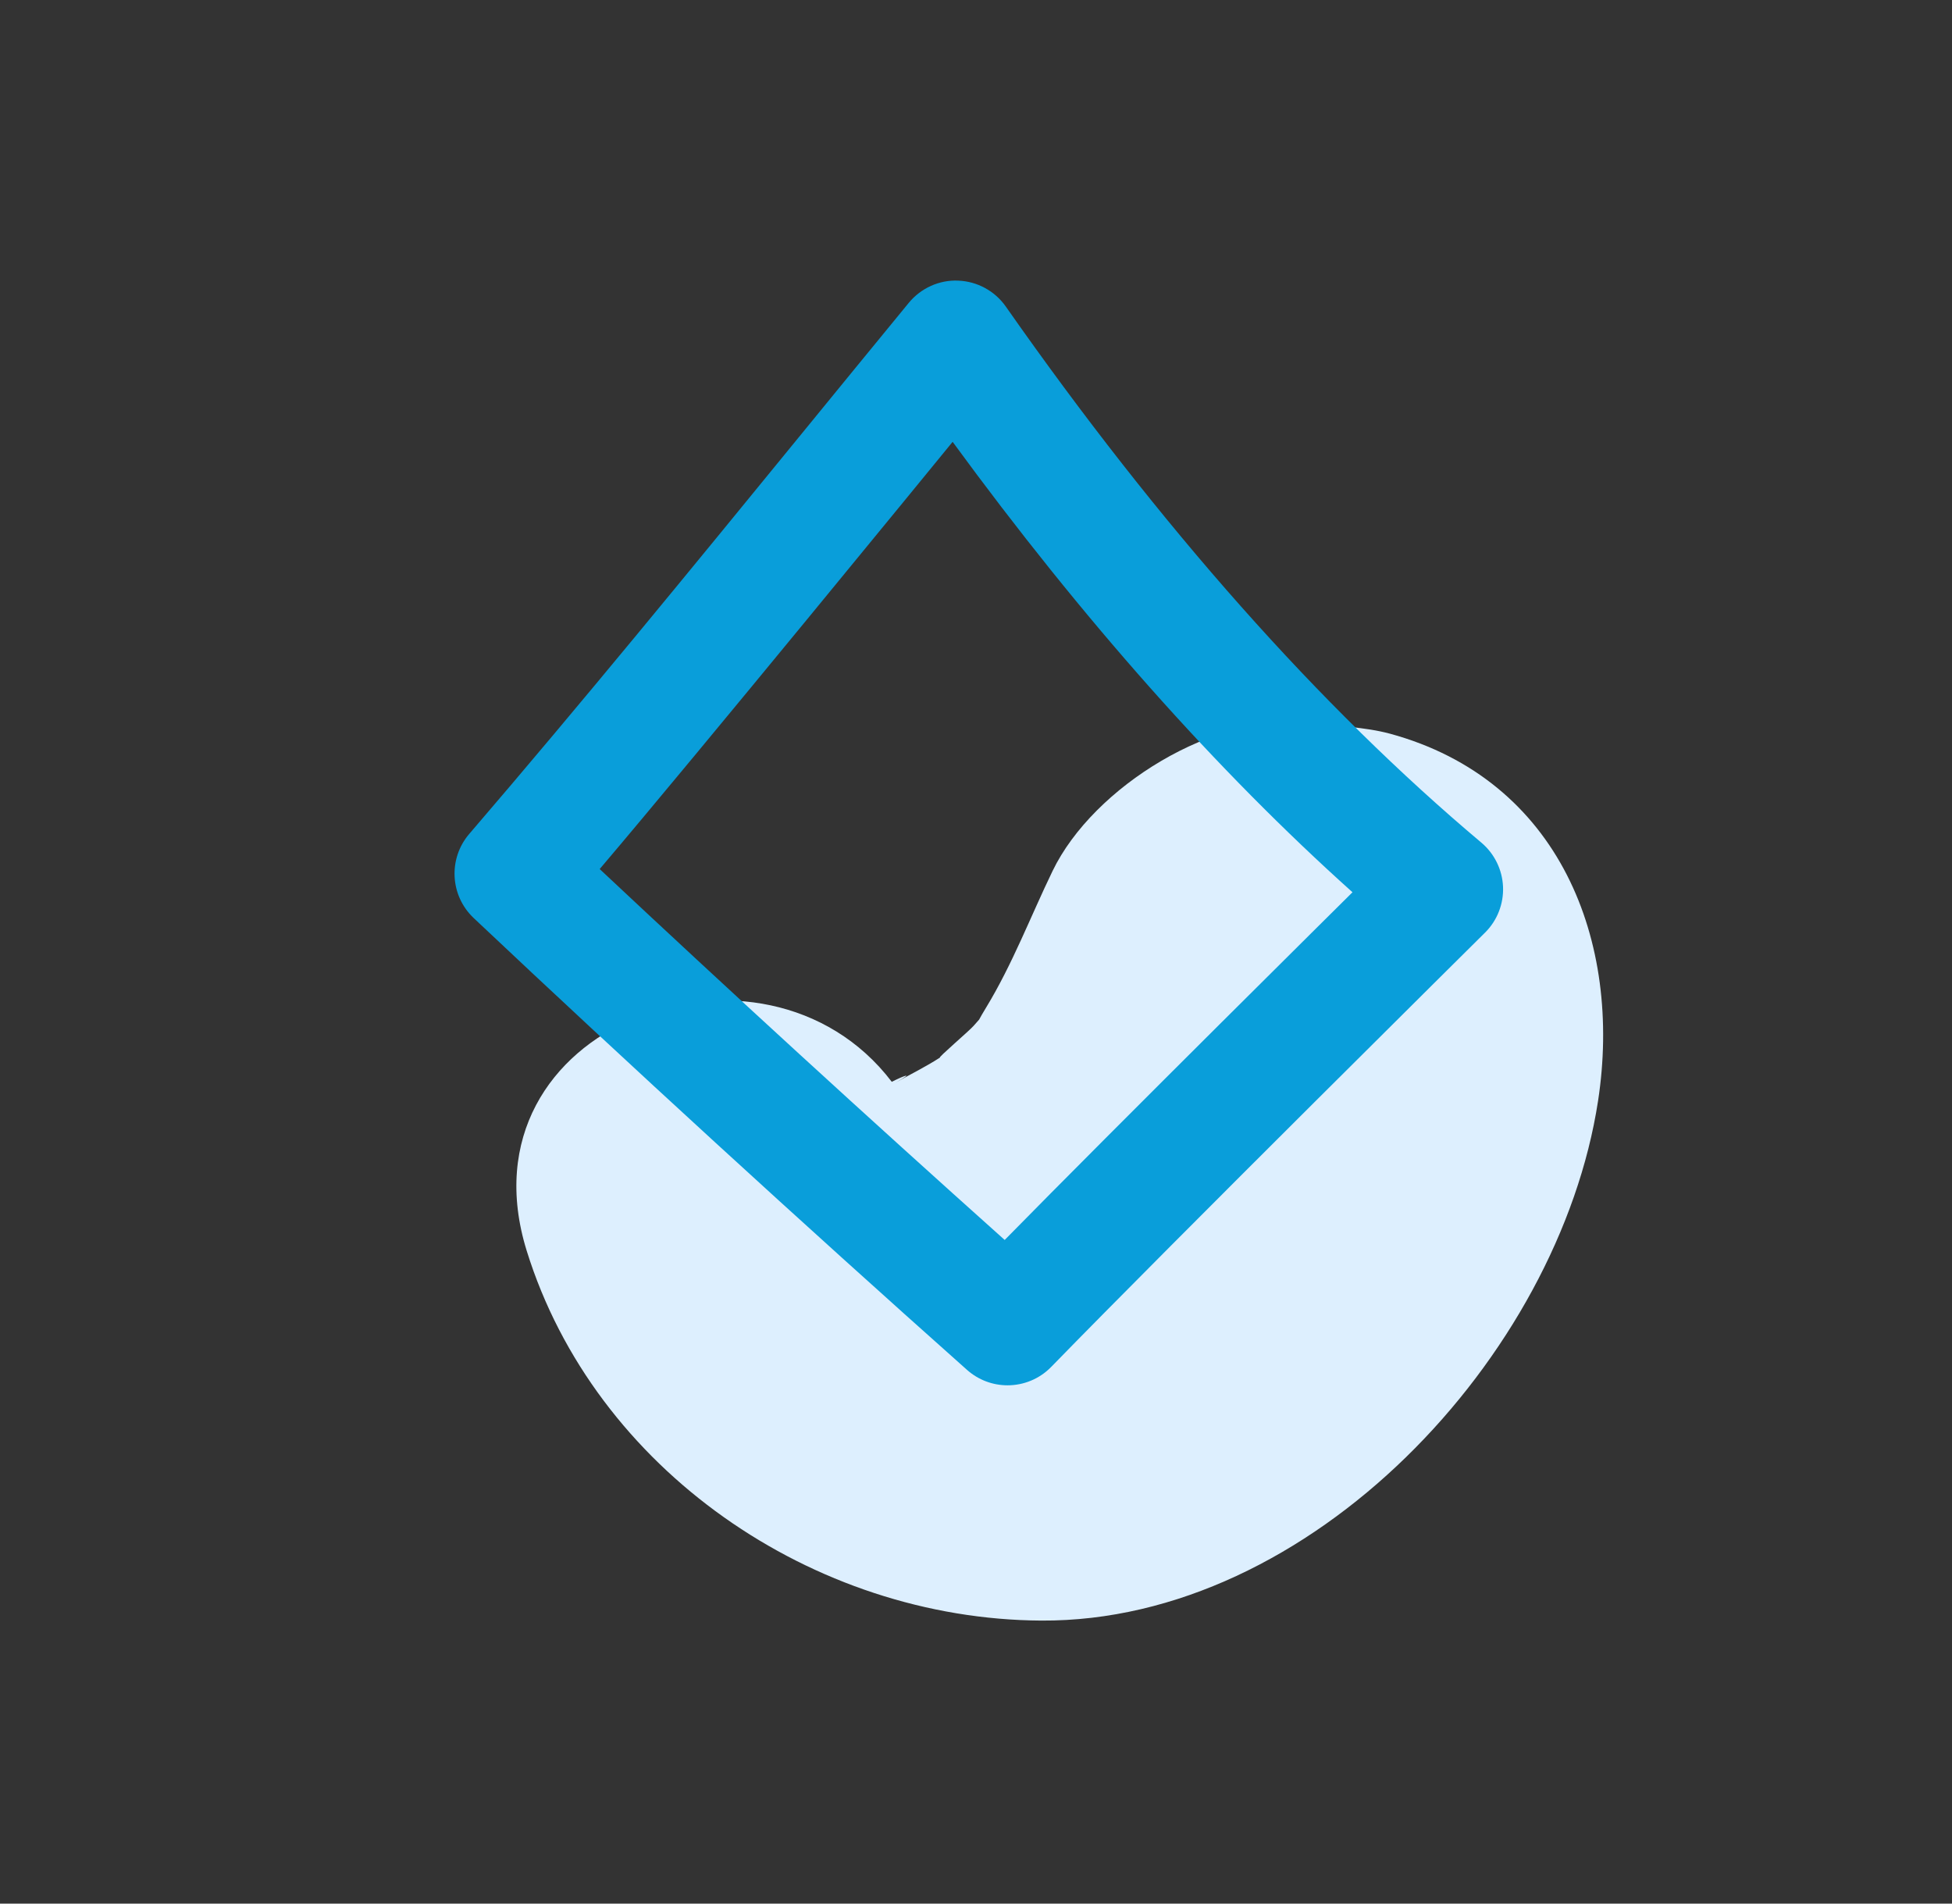 <?xml version="1.0" encoding="UTF-8"?>
<svg id="a" data-name="Layer 1" xmlns="http://www.w3.org/2000/svg" width="80" height="78" viewBox="0 0 80 78">
  <rect x="0" y="0" width="80" height="78" fill="#333333" stroke="none"/>
  <path d="M56.953,30.06c-1.002-.272-2.219-.31-3.251-.437-3.889-.478-8.89,2.61-10.56,6.057-.904,1.867-1.651,3.837-2.731,5.61-.138,.227-.228,.384-.283,.488-.064,.071-.138,.155-.23,.26-.174,.201-1.511,1.342-1.368,1.291-.569,.372-1.245,.704-1.822,1.03,.834-.47,.298-.265-.16-.032-5.258-6.897-17.847-2.359-14.961,6.926,2.787,8.967,11.744,15.099,21.092,15.15,11.033,.061,21.21-10.814,22.816-21.3,.998-6.517-1.562-13.149-8.542-15.044Z" fill="#ddeffe"/>
  <path d="M41.293,56.763c-.592,0-1.185-.21-1.661-.632-6.764-6.018-13.944-12.594-20.219-18.515-.971-.917-1.051-2.435-.181-3.447,4.595-5.349,9.139-10.909,13.533-16.287,1.491-1.825,2.982-3.65,4.479-5.472,.496-.604,1.253-.947,2.027-.911,.781,.03,1.503,.423,1.952,1.064,6.317,9.018,12.874,16.407,19.487,21.962,.537,.452,.86,1.109,.89,1.811,.028,.702-.239,1.384-.738,1.878,0,0-12.761,12.64-17.778,17.793-.488,.502-1.14,.756-1.792,.756Zm-16.716-21.154c5.249,4.924,11.024,10.212,16.599,15.198,4.524-4.609,14.254-14.247,14.254-14.247-5.568-4.99-11.064-11.179-16.388-18.456-.802,.98-10.363,12.68-14.465,17.505Z" fill="#099eda"/>
</svg>